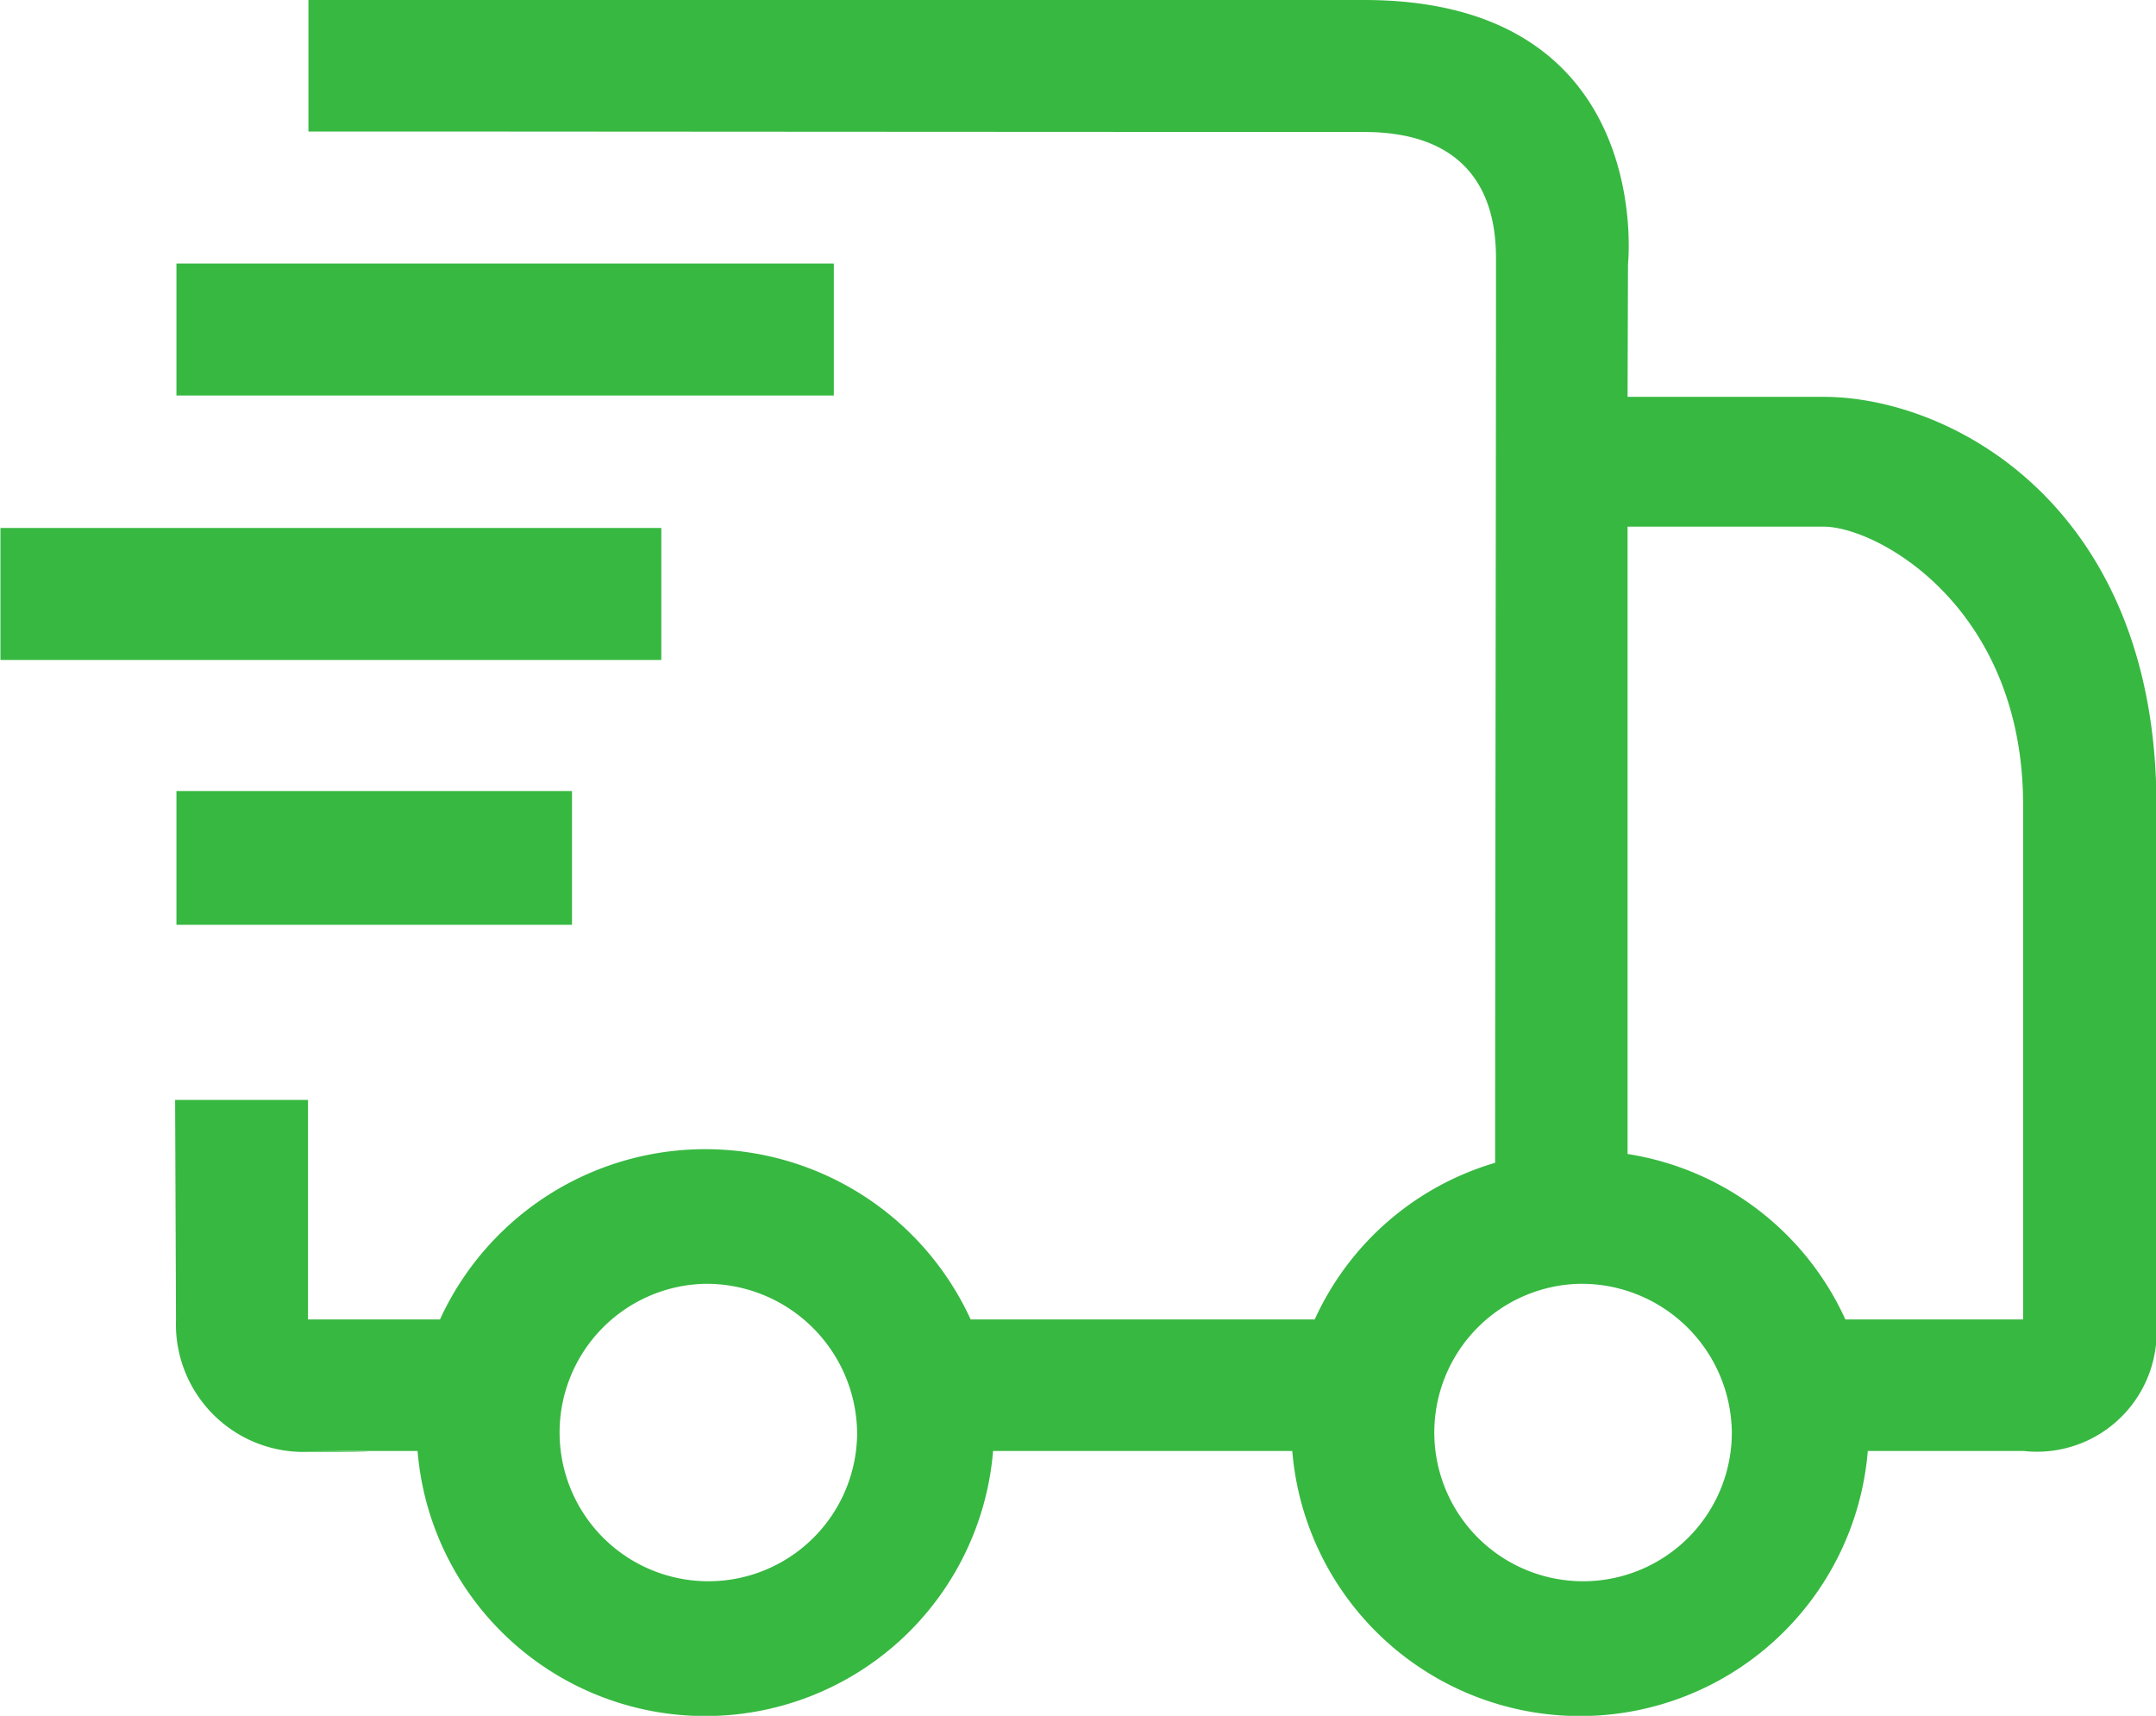 <svg xmlns="http://www.w3.org/2000/svg" viewBox="0 0 49 39"><path d="M49 30a2.72 2.72 0 01-3.01 2.98h-3.54a6.562 6.562 0 01-13.08 0h-6.8a6.562 6.562 0 01-13.08 0H7s3.05.02 0 .02a2.9 2.9 0 01-3-3l-.02-5H7v4.99h3a6.633 6.633 0 0112.06 0h7.82a6.529 6.529 0 014.1-3.56c0-4.02.02-15.59.02-20.43 0-.62.06-3-3-3-5.51 0-20.02-.01-20.02-.01H7.01v-3S27.17 0 31 0c6.64 0 6 6 6 6l-.01 3.02h4.45c2.94 0 7.57 2.51 7.57 9.28zm-32.97-.82a3.381 3.381 0 103.45 3.38 3.426 3.426 0 00-3.45-3.38zm19.88 0a3.381 3.381 0 103.45 3.38 3.417 3.417 0 00-3.45-3.38zm10.07-5.19V18.3c0-4.5-3.31-6.33-4.54-6.33h-4.45v14.26a6.547 6.547 0 014.95 3.76h4.04v-3m-27.03-18H4.01v-3h14.94v3zM4.01 21.02v-3.04H13v3.04H4.01zM15.03 15H.01v-3h15.02v3z" fill="#37b841" fill-rule="evenodd"/></svg>